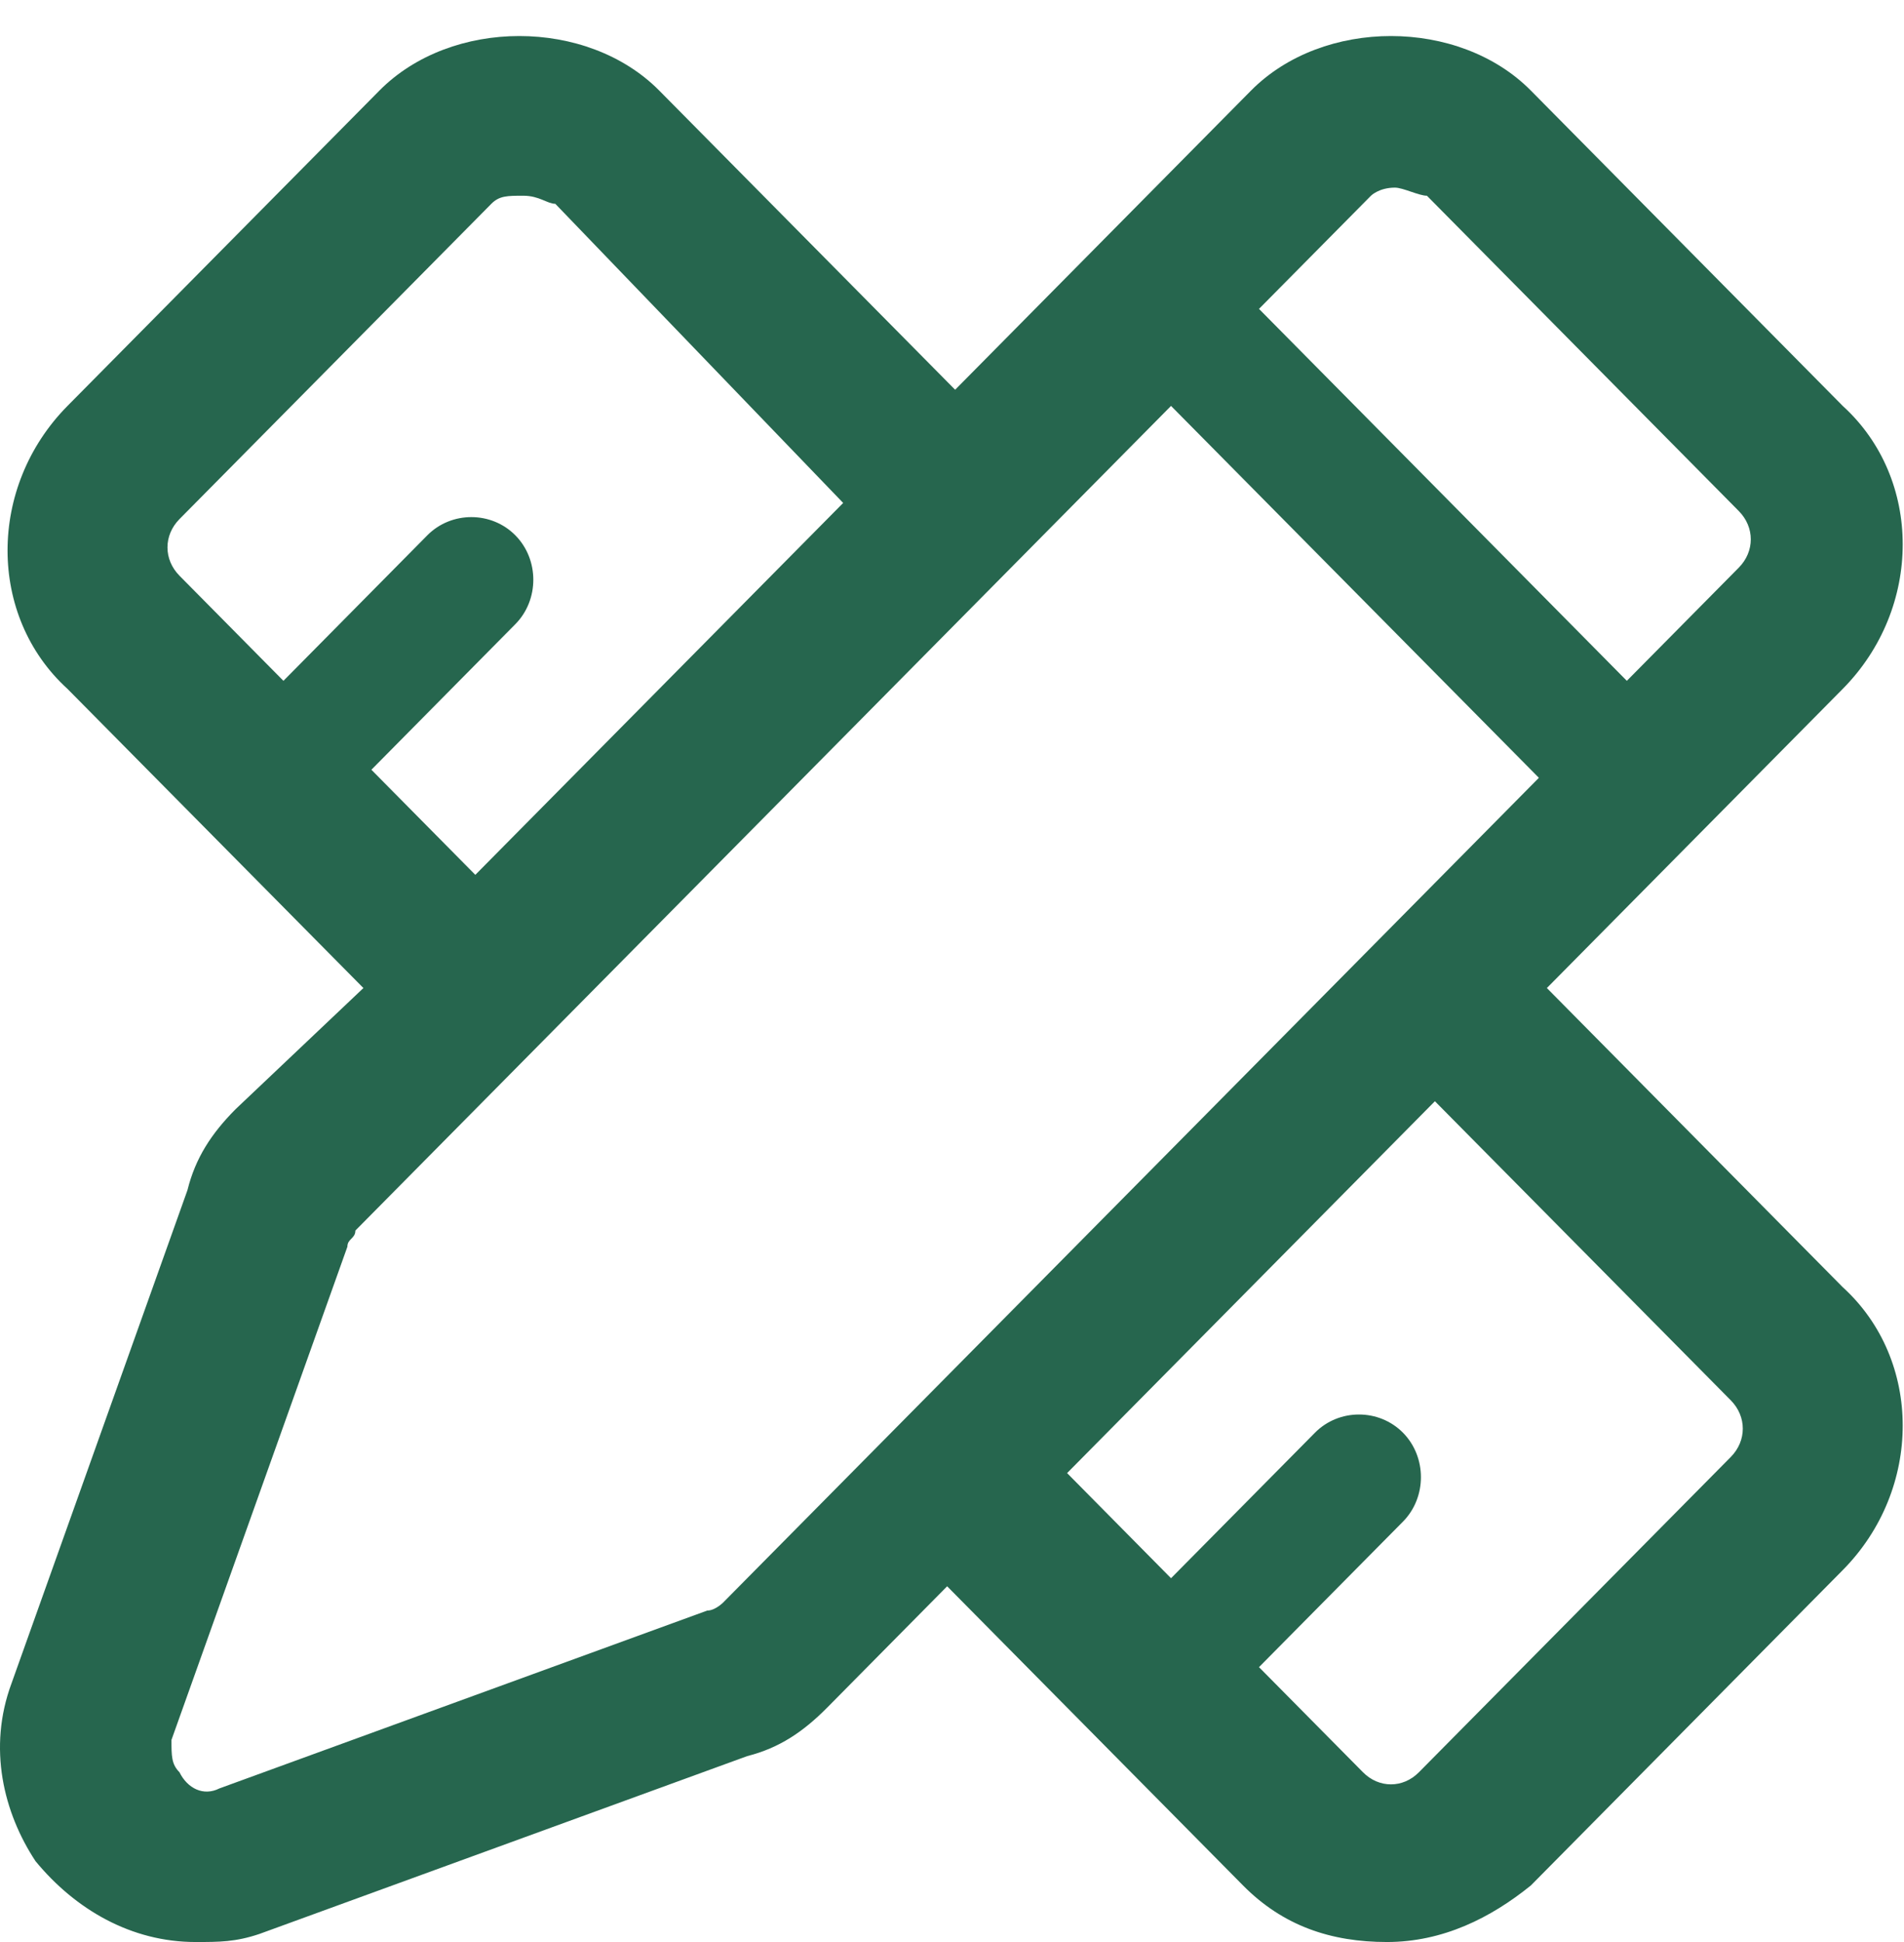 <svg 
 xmlns="http://www.w3.org/2000/svg"
 xmlns:xlink="http://www.w3.org/1999/xlink"
 width="51px" height="52px">
<path fill-rule="evenodd"  fill="rgb(38, 102, 78)"
 d="M41.434,26.456 L49.359,18.446 C51.501,16.281 51.501,12.817 49.359,10.869 L41.006,2.426 C39.078,0.478 35.437,0.478 33.509,2.426 L25.584,10.436 L17.659,2.426 C15.731,0.478 12.090,0.478 10.162,2.426 L1.808,10.869 C-0.333,13.034 -0.333,16.498 1.808,18.446 L9.734,26.456 L6.307,29.703 C5.664,30.352 5.236,31.002 5.021,31.868 L0.309,45.073 C-0.333,46.805 0.095,48.537 0.952,49.836 C2.023,51.135 3.522,52.000 5.236,52.000 C5.878,52.000 6.307,52.000 6.949,51.784 L20.015,47.022 C20.872,46.805 21.514,46.372 22.157,45.723 L25.370,42.475 L33.295,50.485 C34.366,51.568 35.651,52.000 37.150,52.000 C38.650,52.000 39.935,51.351 41.006,50.485 L49.359,42.042 C51.501,39.878 51.501,36.414 49.359,34.466 L41.434,26.456 ZM37.365,5.024 C37.579,5.024 38.007,5.241 38.221,5.241 L46.575,13.684 C47.003,14.116 47.003,14.766 46.575,15.199 L43.576,18.230 L33.723,8.271 L36.722,5.241 C36.722,5.241 36.936,5.024 37.365,5.024 L37.365,5.024 ZM9.948,20.611 L13.803,16.714 C14.446,16.065 14.446,14.982 13.803,14.333 C13.161,13.684 12.090,13.684 11.447,14.333 L7.592,18.230 L4.807,15.415 C4.379,14.982 4.379,14.333 4.807,13.900 L13.161,5.457 C13.375,5.241 13.589,5.241 14.017,5.241 C14.446,5.241 14.660,5.457 14.874,5.457 L22.585,13.467 L12.732,23.425 L9.948,20.611 ZM19.372,42.908 C19.372,42.908 19.158,43.125 18.944,43.125 L5.878,47.887 C5.450,48.104 5.021,47.887 4.807,47.454 C4.593,47.238 4.593,47.022 4.593,46.588 L9.305,33.383 C9.305,33.167 9.519,33.167 9.519,32.950 L31.367,10.869 L41.220,20.827 L36.936,25.157 L24.084,38.146 L19.372,42.908 ZM46.361,39.012 L38.007,47.454 C37.579,47.887 36.936,47.887 36.508,47.454 L33.723,44.640 L37.579,40.744 C38.221,40.094 38.221,39.012 37.579,38.362 C36.936,37.713 35.865,37.713 35.223,38.362 L31.367,42.259 L28.583,39.444 L38.435,29.487 L46.361,37.496 C46.789,37.929 46.789,38.579 46.361,39.012 L46.361,39.012 Z"/>
</svg>
